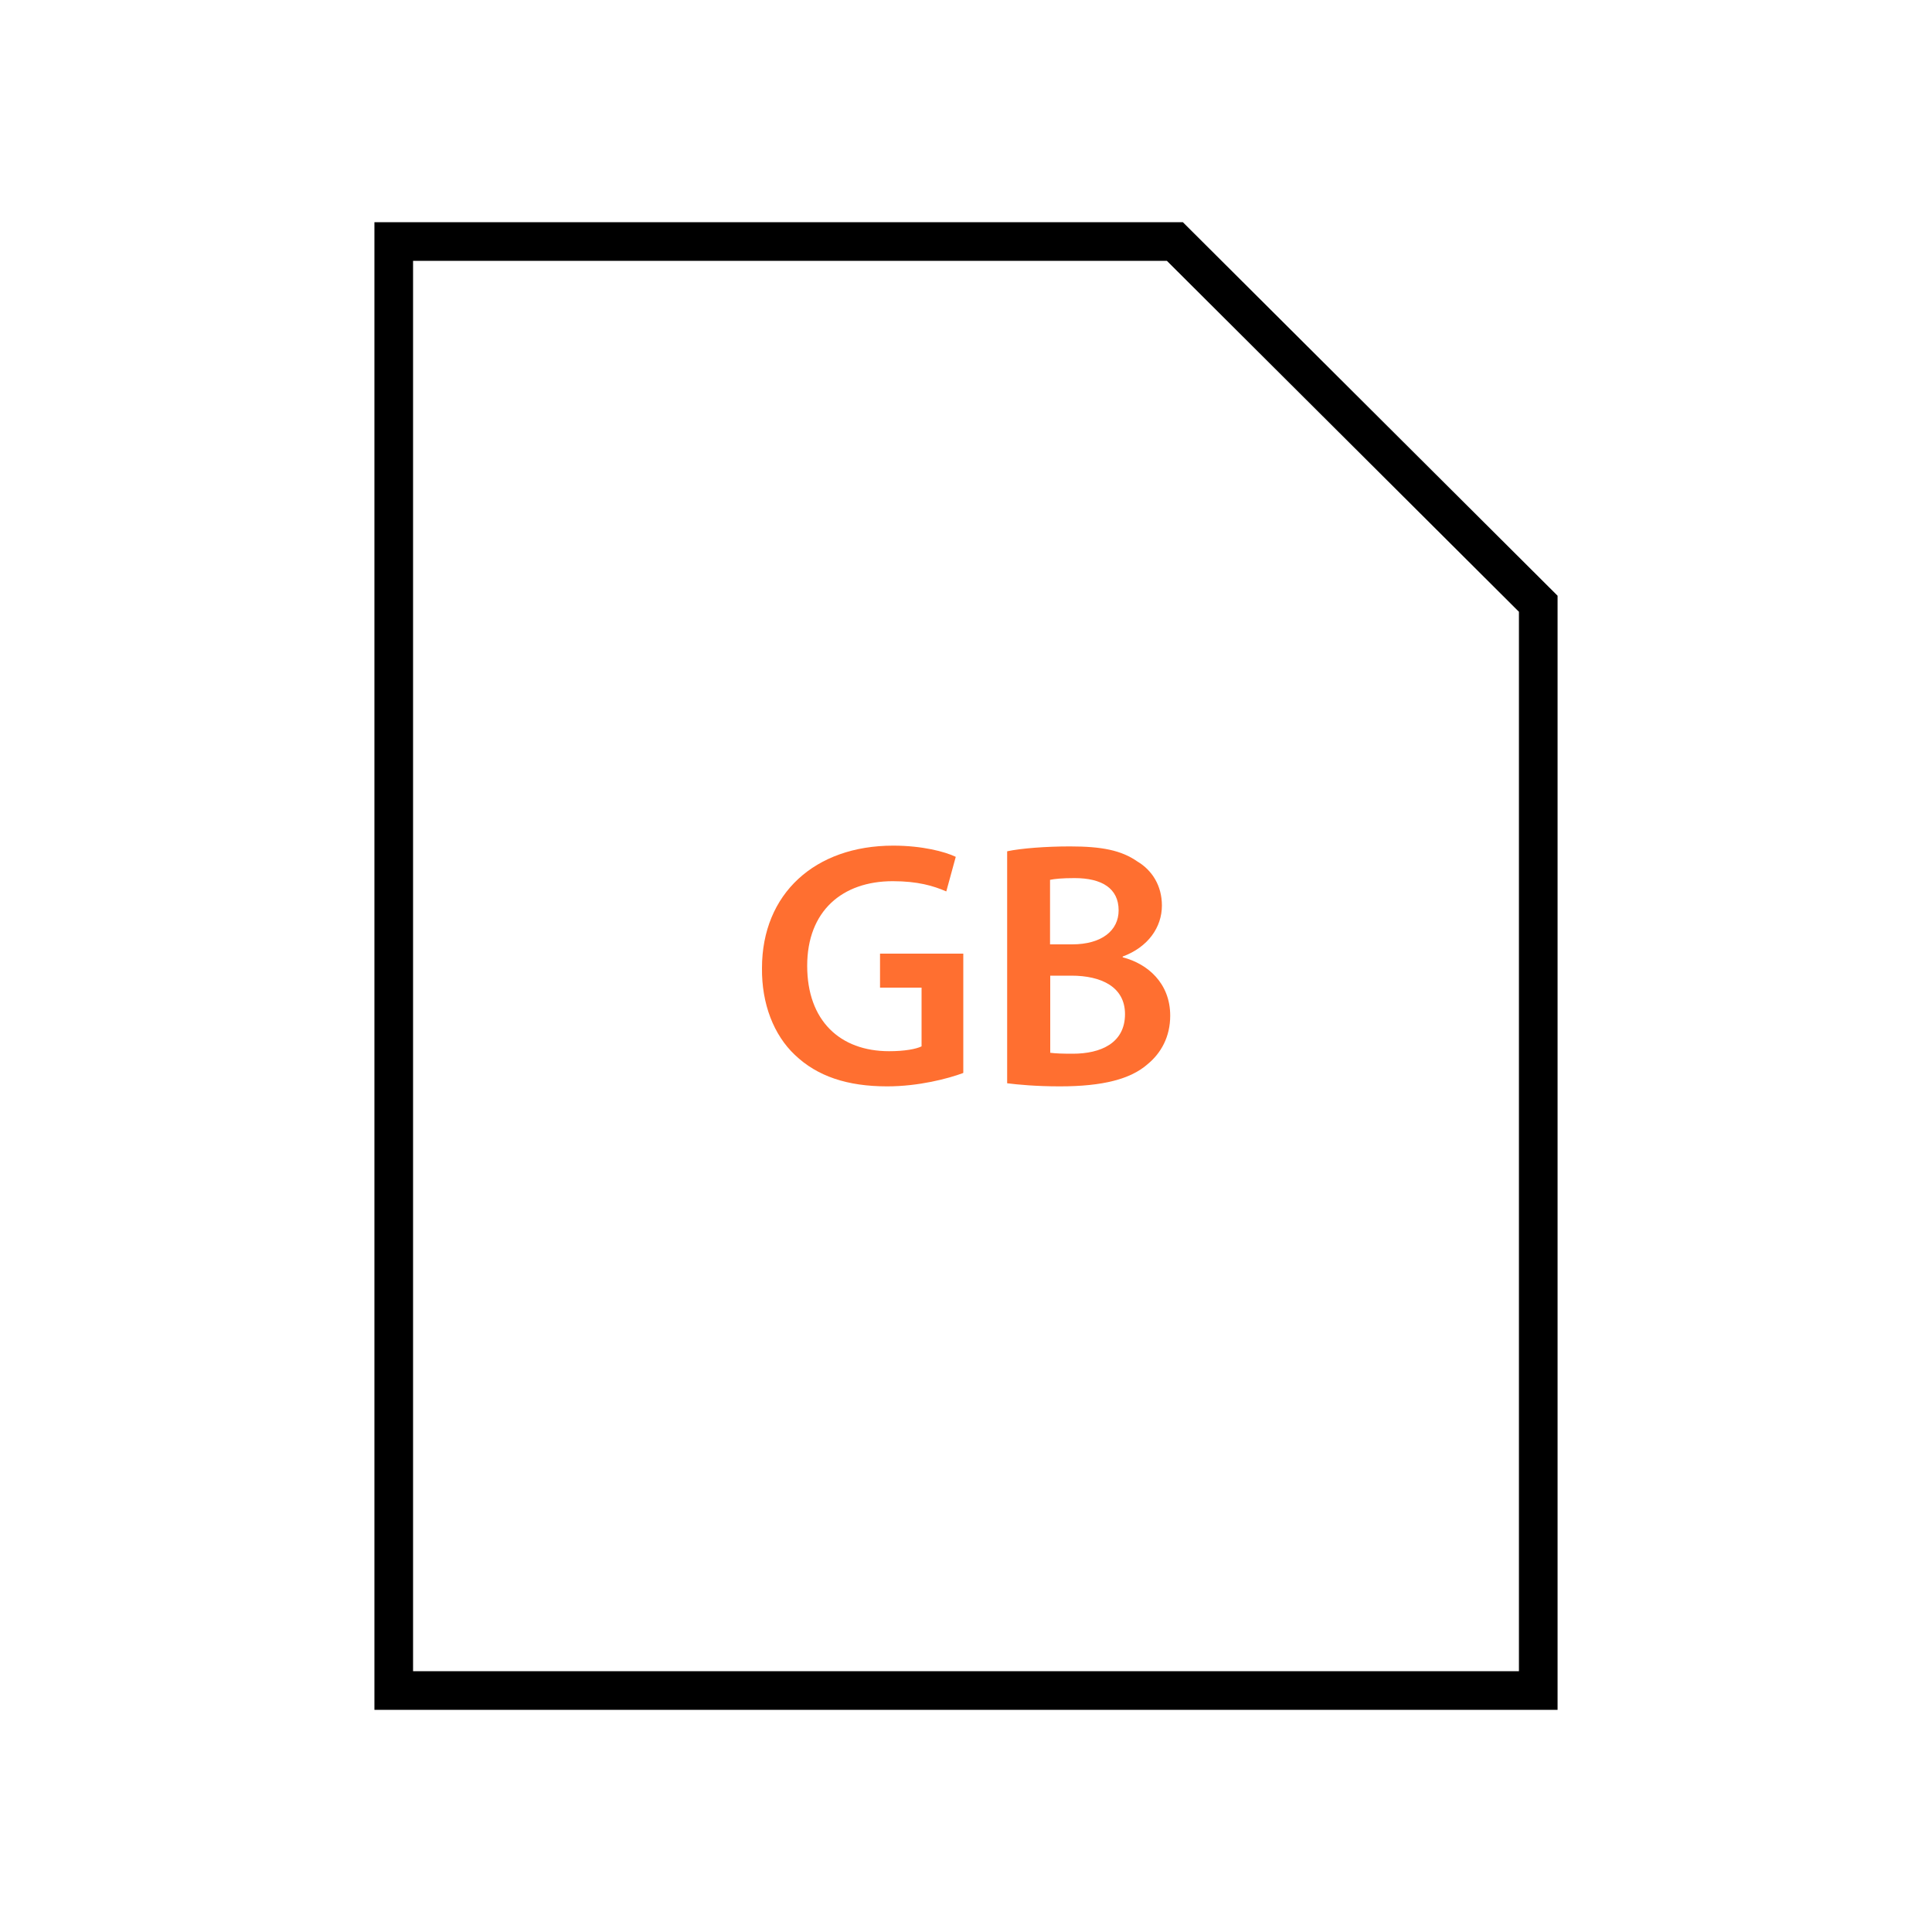<?xml version="1.0" encoding="UTF-8"?>
<svg id="large-file" xmlns="http://www.w3.org/2000/svg" viewBox="0 0 100 100">
  <polygon points="20.38 12.5 60.81 12.5 79.62 31.25 79.62 87.5 20.38 87.5 20.38 12.5" fill="none" stroke="#000" stroke-miterlimit="10" stroke-width="2"/>
  <g>
    <path d="m49.85,55.54c-.78.29-2.3.69-3.93.69-2.06,0-3.62-.52-4.78-1.63-1.09-1.03-1.72-2.64-1.7-4.49,0-3.86,2.75-6.34,6.79-6.34,1.5,0,2.68.31,3.24.58l-.49,1.79c-.67-.29-1.48-.53-2.77-.53-2.61,0-4.43,1.54-4.43,4.38s1.7,4.42,4.24,4.42c.8,0,1.39-.11,1.68-.25v-3.04h-2.15v-1.76h4.31v6.17h-.01Z" fill="#ff6f30"/>
    <path d="m52.14,44.06c.71-.15,1.99-.25,3.24-.25,1.65,0,2.66.2,3.49.78.76.45,1.27,1.25,1.27,2.28,0,1.12-.71,2.15-2.03,2.64v.04c1.29.33,2.46,1.34,2.46,3.02,0,1.09-.47,1.94-1.18,2.52-.87.76-2.3,1.14-4.53,1.14-1.23,0-2.17-.09-2.73-.16v-12h.01Zm2.21,4.82h1.14c1.54,0,2.41-.72,2.41-1.76,0-1.14-.87-1.67-2.28-1.67-.65,0-1.03.04-1.27.09v3.33h0Zm0,5.61c.29.04.67.05,1.18.05,1.43,0,2.7-.54,2.7-2.05,0-1.41-1.23-1.99-2.77-1.99h-1.1v3.98h0Z" fill="#ff6f30"/>
  </g>
</svg>